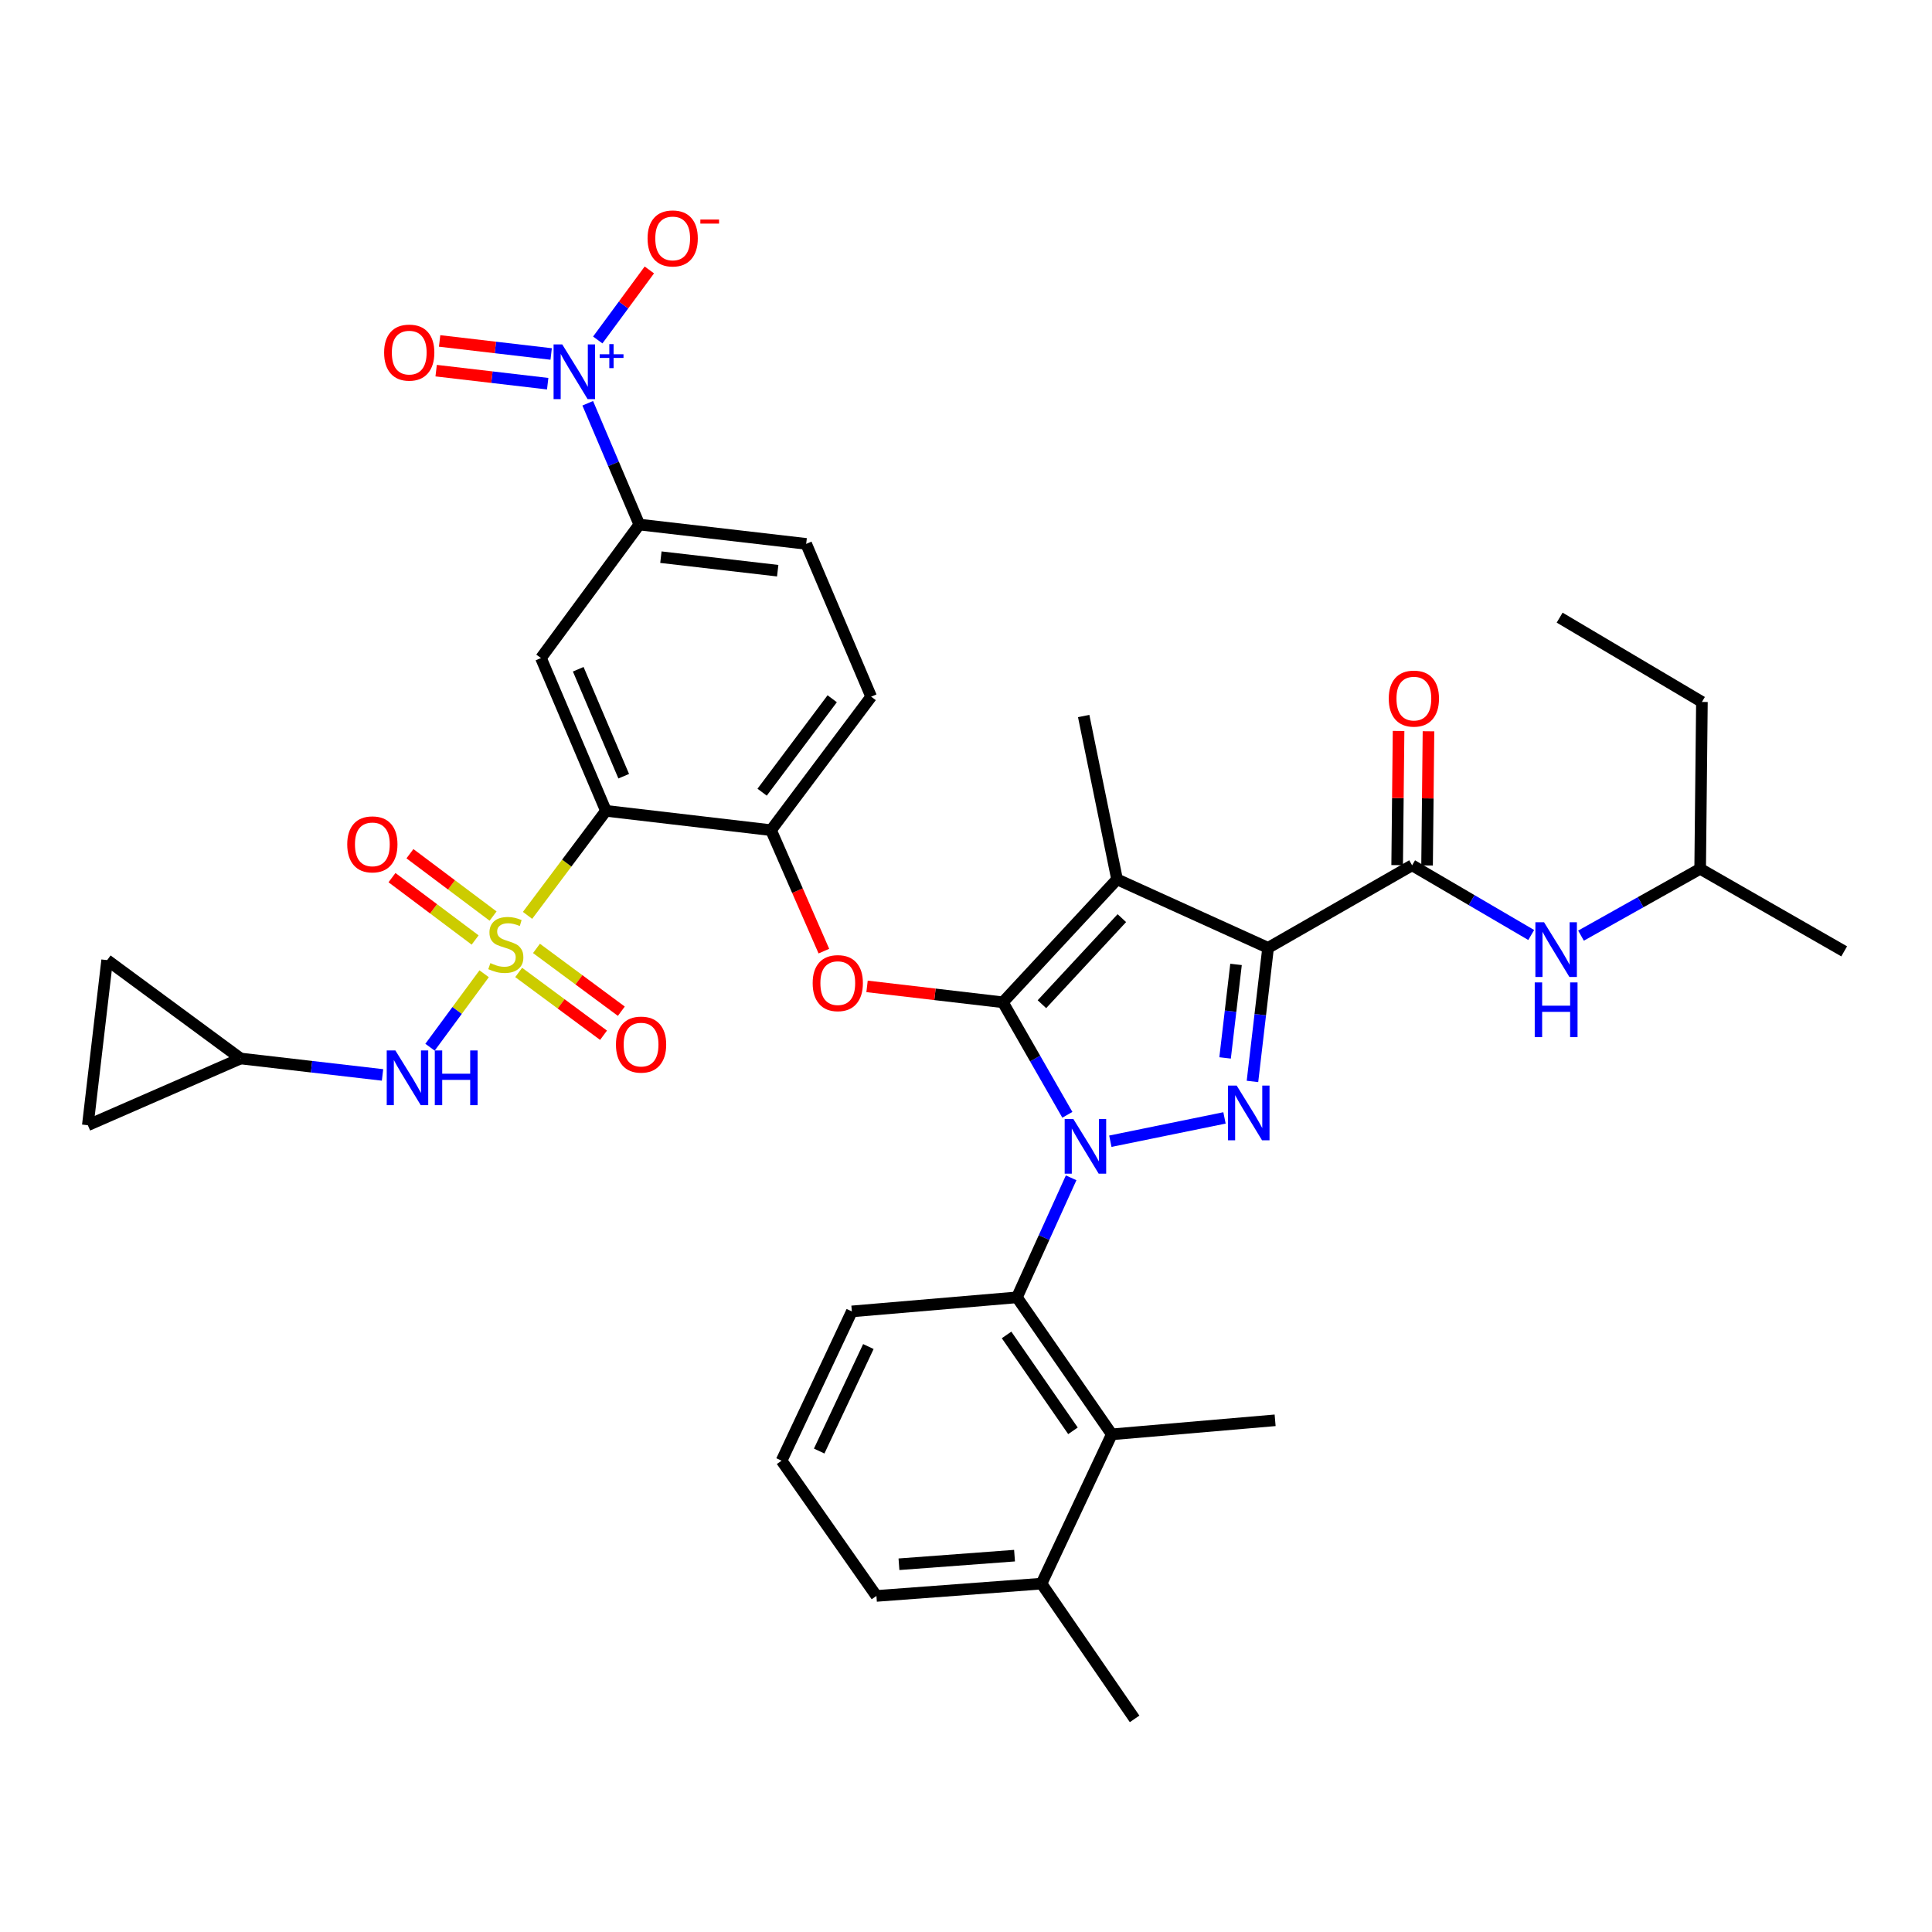 <?xml version='1.0' encoding='iso-8859-1'?>
<svg version='1.1' baseProfile='full'
              xmlns='http://www.w3.org/2000/svg'
                      xmlns:rdkit='http://www.rdkit.org/xml'
                      xmlns:xlink='http://www.w3.org/1999/xlink'
                  xml:space='preserve'
width='1000px' height='1000px' viewBox='0 0 1000 1000'>
<!-- END OF HEADER -->
<rect style='opacity:1.0;fill:#FFFFFF;stroke:none' width='1000' height='1000' x='0' y='0'> </rect>
<path class='bond-0' d='M 879.999,449.692 L 849.165,466.988' style='fill:none;fill-rule:evenodd;stroke:#000000;stroke-width:6px;stroke-linecap:butt;stroke-linejoin:miter;stroke-opacity:1' />
<path class='bond-0' d='M 849.165,466.988 L 818.33,484.284' style='fill:none;fill-rule:evenodd;stroke:#0000FF;stroke-width:6px;stroke-linecap:butt;stroke-linejoin:miter;stroke-opacity:1' />
<path class='bond-1' d='M 879.999,449.692 L 880.911,363.327' style='fill:none;fill-rule:evenodd;stroke:#000000;stroke-width:6px;stroke-linecap:butt;stroke-linejoin:miter;stroke-opacity:1' />
<path class='bond-2' d='M 879.999,449.692 L 954.545,492.419' style='fill:none;fill-rule:evenodd;stroke:#000000;stroke-width:6px;stroke-linecap:butt;stroke-linejoin:miter;stroke-opacity:1' />
<path class='bond-3' d='M 730.907,447.877 L 761.73,465.917' style='fill:none;fill-rule:evenodd;stroke:#000000;stroke-width:6px;stroke-linecap:butt;stroke-linejoin:miter;stroke-opacity:1' />
<path class='bond-3' d='M 761.73,465.917 L 792.554,483.957' style='fill:none;fill-rule:evenodd;stroke:#0000FF;stroke-width:6px;stroke-linecap:butt;stroke-linejoin:miter;stroke-opacity:1' />
<path class='bond-4' d='M 738.649,447.959 L 739.015,413.236' style='fill:none;fill-rule:evenodd;stroke:#000000;stroke-width:6px;stroke-linecap:butt;stroke-linejoin:miter;stroke-opacity:1' />
<path class='bond-4' d='M 739.015,413.236 L 739.382,378.512' style='fill:none;fill-rule:evenodd;stroke:#FF0000;stroke-width:6px;stroke-linecap:butt;stroke-linejoin:miter;stroke-opacity:1' />
<path class='bond-4' d='M 723.166,447.795 L 723.532,413.072' style='fill:none;fill-rule:evenodd;stroke:#000000;stroke-width:6px;stroke-linecap:butt;stroke-linejoin:miter;stroke-opacity:1' />
<path class='bond-4' d='M 723.532,413.072 L 723.899,378.349' style='fill:none;fill-rule:evenodd;stroke:#FF0000;stroke-width:6px;stroke-linecap:butt;stroke-linejoin:miter;stroke-opacity:1' />
<path class='bond-5' d='M 730.907,447.877 L 656.361,490.604' style='fill:none;fill-rule:evenodd;stroke:#000000;stroke-width:6px;stroke-linecap:butt;stroke-linejoin:miter;stroke-opacity:1' />
<path class='bond-6' d='M 880.911,363.327 L 807.268,319.688' style='fill:none;fill-rule:evenodd;stroke:#000000;stroke-width:6px;stroke-linecap:butt;stroke-linejoin:miter;stroke-opacity:1' />
<path class='bond-7' d='M 554.421,609.636 L 540.393,640.572' style='fill:none;fill-rule:evenodd;stroke:#0000FF;stroke-width:6px;stroke-linecap:butt;stroke-linejoin:miter;stroke-opacity:1' />
<path class='bond-7' d='M 540.393,640.572 L 526.366,671.507' style='fill:none;fill-rule:evenodd;stroke:#000000;stroke-width:6px;stroke-linecap:butt;stroke-linejoin:miter;stroke-opacity:1' />
<path class='bond-8' d='M 574.712,590.696 L 633.797,578.625' style='fill:none;fill-rule:evenodd;stroke:#0000FF;stroke-width:6px;stroke-linecap:butt;stroke-linejoin:miter;stroke-opacity:1' />
<path class='bond-9' d='M 552.468,577.022 L 535.778,547.903' style='fill:none;fill-rule:evenodd;stroke:#0000FF;stroke-width:6px;stroke-linecap:butt;stroke-linejoin:miter;stroke-opacity:1' />
<path class='bond-9' d='M 535.778,547.903 L 519.088,518.784' style='fill:none;fill-rule:evenodd;stroke:#000000;stroke-width:6px;stroke-linecap:butt;stroke-linejoin:miter;stroke-opacity:1' />
<path class='bond-10' d='M 648.273,559.746 L 652.317,525.175' style='fill:none;fill-rule:evenodd;stroke:#0000FF;stroke-width:6px;stroke-linecap:butt;stroke-linejoin:miter;stroke-opacity:1' />
<path class='bond-10' d='M 652.317,525.175 L 656.361,490.604' style='fill:none;fill-rule:evenodd;stroke:#000000;stroke-width:6px;stroke-linecap:butt;stroke-linejoin:miter;stroke-opacity:1' />
<path class='bond-10' d='M 634.107,547.576 L 636.938,523.376' style='fill:none;fill-rule:evenodd;stroke:#0000FF;stroke-width:6px;stroke-linecap:butt;stroke-linejoin:miter;stroke-opacity:1' />
<path class='bond-10' d='M 636.938,523.376 L 639.769,499.176' style='fill:none;fill-rule:evenodd;stroke:#000000;stroke-width:6px;stroke-linecap:butt;stroke-linejoin:miter;stroke-opacity:1' />
<path class='bond-11' d='M 656.361,490.604 L 578.185,455.146' style='fill:none;fill-rule:evenodd;stroke:#000000;stroke-width:6px;stroke-linecap:butt;stroke-linejoin:miter;stroke-opacity:1' />
<path class='bond-12' d='M 578.185,455.146 L 519.088,518.784' style='fill:none;fill-rule:evenodd;stroke:#000000;stroke-width:6px;stroke-linecap:butt;stroke-linejoin:miter;stroke-opacity:1' />
<path class='bond-12' d='M 580.666,475.228 L 539.299,519.775' style='fill:none;fill-rule:evenodd;stroke:#000000;stroke-width:6px;stroke-linecap:butt;stroke-linejoin:miter;stroke-opacity:1' />
<path class='bond-13' d='M 578.185,455.146 L 560.912,370.604' style='fill:none;fill-rule:evenodd;stroke:#000000;stroke-width:6px;stroke-linecap:butt;stroke-linejoin:miter;stroke-opacity:1' />
<path class='bond-14' d='M 519.088,518.784 L 483.937,514.669' style='fill:none;fill-rule:evenodd;stroke:#000000;stroke-width:6px;stroke-linecap:butt;stroke-linejoin:miter;stroke-opacity:1' />
<path class='bond-14' d='M 483.937,514.669 L 448.785,510.554' style='fill:none;fill-rule:evenodd;stroke:#FF0000;stroke-width:6px;stroke-linecap:butt;stroke-linejoin:miter;stroke-opacity:1' />
<path class='bond-15' d='M 124.551,547.877 L 45.455,582.414' style='fill:none;fill-rule:evenodd;stroke:#000000;stroke-width:6px;stroke-linecap:butt;stroke-linejoin:miter;stroke-opacity:1' />
<path class='bond-16' d='M 124.551,547.877 L 55.459,496.961' style='fill:none;fill-rule:evenodd;stroke:#000000;stroke-width:6px;stroke-linecap:butt;stroke-linejoin:miter;stroke-opacity:1' />
<path class='bond-17' d='M 124.551,547.877 L 161.273,552.127' style='fill:none;fill-rule:evenodd;stroke:#000000;stroke-width:6px;stroke-linecap:butt;stroke-linejoin:miter;stroke-opacity:1' />
<path class='bond-17' d='M 161.273,552.127 L 197.995,556.378' style='fill:none;fill-rule:evenodd;stroke:#0000FF;stroke-width:6px;stroke-linecap:butt;stroke-linejoin:miter;stroke-opacity:1' />
<path class='bond-18' d='M 426.437,492.302 L 412.763,460.997' style='fill:none;fill-rule:evenodd;stroke:#FF0000;stroke-width:6px;stroke-linecap:butt;stroke-linejoin:miter;stroke-opacity:1' />
<path class='bond-18' d='M 412.763,460.997 L 399.088,429.692' style='fill:none;fill-rule:evenodd;stroke:#000000;stroke-width:6px;stroke-linecap:butt;stroke-linejoin:miter;stroke-opacity:1' />
<path class='bond-19' d='M 268.467,503.336 L 290.426,519.591' style='fill:none;fill-rule:evenodd;stroke:#CCCC00;stroke-width:6px;stroke-linecap:butt;stroke-linejoin:miter;stroke-opacity:1' />
<path class='bond-19' d='M 290.426,519.591 L 312.386,535.846' style='fill:none;fill-rule:evenodd;stroke:#FF0000;stroke-width:6px;stroke-linecap:butt;stroke-linejoin:miter;stroke-opacity:1' />
<path class='bond-19' d='M 277.679,490.891 L 299.639,507.146' style='fill:none;fill-rule:evenodd;stroke:#CCCC00;stroke-width:6px;stroke-linecap:butt;stroke-linejoin:miter;stroke-opacity:1' />
<path class='bond-19' d='M 299.639,507.146 L 321.599,523.401' style='fill:none;fill-rule:evenodd;stroke:#FF0000;stroke-width:6px;stroke-linecap:butt;stroke-linejoin:miter;stroke-opacity:1' />
<path class='bond-20' d='M 255.222,474.157 L 233.703,458.016' style='fill:none;fill-rule:evenodd;stroke:#CCCC00;stroke-width:6px;stroke-linecap:butt;stroke-linejoin:miter;stroke-opacity:1' />
<path class='bond-20' d='M 233.703,458.016 L 212.185,441.875' style='fill:none;fill-rule:evenodd;stroke:#FF0000;stroke-width:6px;stroke-linecap:butt;stroke-linejoin:miter;stroke-opacity:1' />
<path class='bond-20' d='M 245.931,486.543 L 224.412,470.402' style='fill:none;fill-rule:evenodd;stroke:#CCCC00;stroke-width:6px;stroke-linecap:butt;stroke-linejoin:miter;stroke-opacity:1' />
<path class='bond-20' d='M 224.412,470.402 L 202.894,454.261' style='fill:none;fill-rule:evenodd;stroke:#FF0000;stroke-width:6px;stroke-linecap:butt;stroke-linejoin:miter;stroke-opacity:1' />
<path class='bond-21' d='M 250.59,504.016 L 236.582,523.028' style='fill:none;fill-rule:evenodd;stroke:#CCCC00;stroke-width:6px;stroke-linecap:butt;stroke-linejoin:miter;stroke-opacity:1' />
<path class='bond-21' d='M 236.582,523.028 L 222.573,542.04' style='fill:none;fill-rule:evenodd;stroke:#0000FF;stroke-width:6px;stroke-linecap:butt;stroke-linejoin:miter;stroke-opacity:1' />
<path class='bond-22' d='M 273.055,473.795 L 293.345,446.741' style='fill:none;fill-rule:evenodd;stroke:#CCCC00;stroke-width:6px;stroke-linecap:butt;stroke-linejoin:miter;stroke-opacity:1' />
<path class='bond-22' d='M 293.345,446.741 L 313.635,419.688' style='fill:none;fill-rule:evenodd;stroke:#000000;stroke-width:6px;stroke-linecap:butt;stroke-linejoin:miter;stroke-opacity:1' />
<path class='bond-23' d='M 575.458,742.414 L 526.366,671.507' style='fill:none;fill-rule:evenodd;stroke:#000000;stroke-width:6px;stroke-linecap:butt;stroke-linejoin:miter;stroke-opacity:1' />
<path class='bond-23' d='M 555.364,740.592 L 520.999,690.957' style='fill:none;fill-rule:evenodd;stroke:#000000;stroke-width:6px;stroke-linecap:butt;stroke-linejoin:miter;stroke-opacity:1' />
<path class='bond-24' d='M 575.458,742.414 L 539.088,819.687' style='fill:none;fill-rule:evenodd;stroke:#000000;stroke-width:6px;stroke-linecap:butt;stroke-linejoin:miter;stroke-opacity:1' />
<path class='bond-25' d='M 575.458,742.414 L 660,735.145' style='fill:none;fill-rule:evenodd;stroke:#000000;stroke-width:6px;stroke-linecap:butt;stroke-linejoin:miter;stroke-opacity:1' />
<path class='bond-26' d='M 526.366,671.507 L 440.912,678.784' style='fill:none;fill-rule:evenodd;stroke:#000000;stroke-width:6px;stroke-linecap:butt;stroke-linejoin:miter;stroke-opacity:1' />
<path class='bond-27' d='M 539.088,819.687 L 453.634,826.053' style='fill:none;fill-rule:evenodd;stroke:#000000;stroke-width:6px;stroke-linecap:butt;stroke-linejoin:miter;stroke-opacity:1' />
<path class='bond-27' d='M 525.12,805.201 L 465.302,809.657' style='fill:none;fill-rule:evenodd;stroke:#000000;stroke-width:6px;stroke-linecap:butt;stroke-linejoin:miter;stroke-opacity:1' />
<path class='bond-28' d='M 539.088,819.687 L 587.269,889.691' style='fill:none;fill-rule:evenodd;stroke:#000000;stroke-width:6px;stroke-linecap:butt;stroke-linejoin:miter;stroke-opacity:1' />
<path class='bond-29' d='M 404.542,756.057 L 453.634,826.053' style='fill:none;fill-rule:evenodd;stroke:#000000;stroke-width:6px;stroke-linecap:butt;stroke-linejoin:miter;stroke-opacity:1' />
<path class='bond-30' d='M 404.542,756.057 L 440.912,678.784' style='fill:none;fill-rule:evenodd;stroke:#000000;stroke-width:6px;stroke-linecap:butt;stroke-linejoin:miter;stroke-opacity:1' />
<path class='bond-30' d='M 424.007,751.06 L 449.466,696.969' style='fill:none;fill-rule:evenodd;stroke:#000000;stroke-width:6px;stroke-linecap:butt;stroke-linejoin:miter;stroke-opacity:1' />
<path class='bond-31' d='M 45.455,582.414 L 55.459,496.961' style='fill:none;fill-rule:evenodd;stroke:#000000;stroke-width:6px;stroke-linecap:butt;stroke-linejoin:miter;stroke-opacity:1' />
<path class='bond-32' d='M 313.635,419.688 L 280,340.6' style='fill:none;fill-rule:evenodd;stroke:#000000;stroke-width:6px;stroke-linecap:butt;stroke-linejoin:miter;stroke-opacity:1' />
<path class='bond-32' d='M 322.838,401.765 L 299.294,346.403' style='fill:none;fill-rule:evenodd;stroke:#000000;stroke-width:6px;stroke-linecap:butt;stroke-linejoin:miter;stroke-opacity:1' />
<path class='bond-33' d='M 313.635,419.688 L 399.088,429.692' style='fill:none;fill-rule:evenodd;stroke:#000000;stroke-width:6px;stroke-linecap:butt;stroke-linejoin:miter;stroke-opacity:1' />
<path class='bond-34' d='M 304.209,208.728 L 317.558,240.118' style='fill:none;fill-rule:evenodd;stroke:#0000FF;stroke-width:6px;stroke-linecap:butt;stroke-linejoin:miter;stroke-opacity:1' />
<path class='bond-34' d='M 317.558,240.118 L 330.908,271.507' style='fill:none;fill-rule:evenodd;stroke:#000000;stroke-width:6px;stroke-linecap:butt;stroke-linejoin:miter;stroke-opacity:1' />
<path class='bond-35' d='M 309.397,175.965 L 322.749,157.843' style='fill:none;fill-rule:evenodd;stroke:#0000FF;stroke-width:6px;stroke-linecap:butt;stroke-linejoin:miter;stroke-opacity:1' />
<path class='bond-35' d='M 322.749,157.843 L 336.101,139.722' style='fill:none;fill-rule:evenodd;stroke:#FF0000;stroke-width:6px;stroke-linecap:butt;stroke-linejoin:miter;stroke-opacity:1' />
<path class='bond-36' d='M 285.282,183.222 L 256.414,179.845' style='fill:none;fill-rule:evenodd;stroke:#0000FF;stroke-width:6px;stroke-linecap:butt;stroke-linejoin:miter;stroke-opacity:1' />
<path class='bond-36' d='M 256.414,179.845 L 227.546,176.468' style='fill:none;fill-rule:evenodd;stroke:#FF0000;stroke-width:6px;stroke-linecap:butt;stroke-linejoin:miter;stroke-opacity:1' />
<path class='bond-36' d='M 283.483,198.601 L 254.615,195.224' style='fill:none;fill-rule:evenodd;stroke:#0000FF;stroke-width:6px;stroke-linecap:butt;stroke-linejoin:miter;stroke-opacity:1' />
<path class='bond-36' d='M 254.615,195.224 L 225.747,191.847' style='fill:none;fill-rule:evenodd;stroke:#FF0000;stroke-width:6px;stroke-linecap:butt;stroke-linejoin:miter;stroke-opacity:1' />
<path class='bond-37' d='M 280,340.6 L 330.908,271.507' style='fill:none;fill-rule:evenodd;stroke:#000000;stroke-width:6px;stroke-linecap:butt;stroke-linejoin:miter;stroke-opacity:1' />
<path class='bond-38' d='M 330.908,271.507 L 417.273,281.512' style='fill:none;fill-rule:evenodd;stroke:#000000;stroke-width:6px;stroke-linecap:butt;stroke-linejoin:miter;stroke-opacity:1' />
<path class='bond-38' d='M 342.081,288.389 L 402.537,295.392' style='fill:none;fill-rule:evenodd;stroke:#000000;stroke-width:6px;stroke-linecap:butt;stroke-linejoin:miter;stroke-opacity:1' />
<path class='bond-39' d='M 399.088,429.692 L 450.908,360.6' style='fill:none;fill-rule:evenodd;stroke:#000000;stroke-width:6px;stroke-linecap:butt;stroke-linejoin:miter;stroke-opacity:1' />
<path class='bond-39' d='M 394.474,410.038 L 430.748,361.673' style='fill:none;fill-rule:evenodd;stroke:#000000;stroke-width:6px;stroke-linecap:butt;stroke-linejoin:miter;stroke-opacity:1' />
<path class='bond-40' d='M 417.273,281.512 L 450.908,360.6' style='fill:none;fill-rule:evenodd;stroke:#000000;stroke-width:6px;stroke-linecap:butt;stroke-linejoin:miter;stroke-opacity:1' />
<path  class='atom-2' d='M 718.819 361.591
Q 718.819 354.791, 722.179 350.991
Q 725.539 347.191, 731.819 347.191
Q 738.099 347.191, 741.459 350.991
Q 744.819 354.791, 744.819 361.591
Q 744.819 368.471, 741.419 372.391
Q 738.019 376.271, 731.819 376.271
Q 725.579 376.271, 722.179 372.391
Q 718.819 368.511, 718.819 361.591
M 731.819 373.071
Q 736.139 373.071, 738.459 370.191
Q 740.819 367.271, 740.819 361.591
Q 740.819 356.031, 738.459 353.231
Q 736.139 350.391, 731.819 350.391
Q 727.499 350.391, 725.139 353.191
Q 722.819 355.991, 722.819 361.591
Q 722.819 367.311, 725.139 370.191
Q 727.499 373.071, 731.819 373.071
' fill='#FF0000'/>
<path  class='atom-3' d='M 799.193 477.347
L 808.473 492.347
Q 809.393 493.827, 810.873 496.507
Q 812.353 499.187, 812.433 499.347
L 812.433 477.347
L 816.193 477.347
L 816.193 505.667
L 812.313 505.667
L 802.353 489.267
Q 801.193 487.347, 799.953 485.147
Q 798.753 482.947, 798.393 482.267
L 798.393 505.667
L 794.713 505.667
L 794.713 477.347
L 799.193 477.347
' fill='#0000FF'/>
<path  class='atom-3' d='M 794.373 508.499
L 798.213 508.499
L 798.213 520.539
L 812.693 520.539
L 812.693 508.499
L 816.533 508.499
L 816.533 536.819
L 812.693 536.819
L 812.693 523.739
L 798.213 523.739
L 798.213 536.819
L 794.373 536.819
L 794.373 508.499
' fill='#0000FF'/>
<path  class='atom-5' d='M 555.555 579.17
L 564.835 594.17
Q 565.755 595.65, 567.235 598.33
Q 568.715 601.01, 568.795 601.17
L 568.795 579.17
L 572.555 579.17
L 572.555 607.49
L 568.675 607.49
L 558.715 591.09
Q 557.555 589.17, 556.315 586.97
Q 555.115 584.77, 554.755 584.09
L 554.755 607.49
L 551.075 607.49
L 551.075 579.17
L 555.555 579.17
' fill='#0000FF'/>
<path  class='atom-6' d='M 640.105 561.897
L 649.385 576.897
Q 650.305 578.377, 651.785 581.057
Q 653.265 583.737, 653.345 583.897
L 653.345 561.897
L 657.105 561.897
L 657.105 590.217
L 653.225 590.217
L 643.265 573.817
Q 642.105 571.897, 640.865 569.697
Q 639.665 567.497, 639.305 566.817
L 639.305 590.217
L 635.625 590.217
L 635.625 561.897
L 640.105 561.897
' fill='#0000FF'/>
<path  class='atom-11' d='M 420.635 508.86
Q 420.635 502.06, 423.995 498.26
Q 427.355 494.46, 433.635 494.46
Q 439.915 494.46, 443.275 498.26
Q 446.635 502.06, 446.635 508.86
Q 446.635 515.74, 443.235 519.66
Q 439.835 523.54, 433.635 523.54
Q 427.395 523.54, 423.995 519.66
Q 420.635 515.78, 420.635 508.86
M 433.635 520.34
Q 437.955 520.34, 440.275 517.46
Q 442.635 514.54, 442.635 508.86
Q 442.635 503.3, 440.275 500.5
Q 437.955 497.66, 433.635 497.66
Q 429.315 497.66, 426.955 500.46
Q 424.635 503.26, 424.635 508.86
Q 424.635 514.58, 426.955 517.46
Q 429.315 520.34, 433.635 520.34
' fill='#FF0000'/>
<path  class='atom-12' d='M 253.815 498.5
Q 254.135 498.62, 255.455 499.18
Q 256.775 499.74, 258.215 500.1
Q 259.695 500.42, 261.135 500.42
Q 263.815 500.42, 265.375 499.14
Q 266.935 497.82, 266.935 495.54
Q 266.935 493.98, 266.135 493.02
Q 265.375 492.06, 264.175 491.54
Q 262.975 491.02, 260.975 490.42
Q 258.455 489.66, 256.935 488.94
Q 255.455 488.22, 254.375 486.7
Q 253.335 485.18, 253.335 482.62
Q 253.335 479.06, 255.735 476.86
Q 258.175 474.66, 262.975 474.66
Q 266.255 474.66, 269.975 476.22
L 269.055 479.3
Q 265.655 477.9, 263.095 477.9
Q 260.335 477.9, 258.815 479.06
Q 257.295 480.18, 257.335 482.14
Q 257.335 483.66, 258.095 484.58
Q 258.895 485.5, 260.015 486.02
Q 261.175 486.54, 263.095 487.14
Q 265.655 487.94, 267.175 488.74
Q 268.695 489.54, 269.775 491.18
Q 270.895 492.78, 270.895 495.54
Q 270.895 499.46, 268.255 501.58
Q 265.655 503.66, 261.295 503.66
Q 258.775 503.66, 256.855 503.1
Q 254.975 502.58, 252.735 501.66
L 253.815 498.5
' fill='#CCCC00'/>
<path  class='atom-13' d='M 318.82 540.679
Q 318.82 533.879, 322.18 530.079
Q 325.54 526.279, 331.82 526.279
Q 338.1 526.279, 341.46 530.079
Q 344.82 533.879, 344.82 540.679
Q 344.82 547.559, 341.42 551.479
Q 338.02 555.359, 331.82 555.359
Q 325.58 555.359, 322.18 551.479
Q 318.82 547.599, 318.82 540.679
M 331.82 552.159
Q 336.14 552.159, 338.46 549.279
Q 340.82 546.359, 340.82 540.679
Q 340.82 535.119, 338.46 532.319
Q 336.14 529.479, 331.82 529.479
Q 327.5 529.479, 325.14 532.279
Q 322.82 535.079, 322.82 540.679
Q 322.82 546.399, 325.14 549.279
Q 327.5 552.159, 331.82 552.159
' fill='#FF0000'/>
<path  class='atom-14' d='M 179.732 437.041
Q 179.732 430.241, 183.092 426.441
Q 186.452 422.641, 192.732 422.641
Q 199.012 422.641, 202.372 426.441
Q 205.732 430.241, 205.732 437.041
Q 205.732 443.921, 202.332 447.841
Q 198.932 451.721, 192.732 451.721
Q 186.492 451.721, 183.092 447.841
Q 179.732 443.961, 179.732 437.041
M 192.732 448.521
Q 197.052 448.521, 199.372 445.641
Q 201.732 442.721, 201.732 437.041
Q 201.732 431.481, 199.372 428.681
Q 197.052 425.841, 192.732 425.841
Q 188.412 425.841, 186.052 428.641
Q 183.732 431.441, 183.732 437.041
Q 183.732 442.761, 186.052 445.641
Q 188.412 448.521, 192.732 448.521
' fill='#FF0000'/>
<path  class='atom-24' d='M 204.648 543.712
L 213.928 558.712
Q 214.848 560.192, 216.328 562.872
Q 217.808 565.552, 217.888 565.712
L 217.888 543.712
L 221.648 543.712
L 221.648 572.032
L 217.768 572.032
L 207.808 555.632
Q 206.648 553.712, 205.408 551.512
Q 204.208 549.312, 203.848 548.632
L 203.848 572.032
L 200.168 572.032
L 200.168 543.712
L 204.648 543.712
' fill='#0000FF'/>
<path  class='atom-24' d='M 225.048 543.712
L 228.888 543.712
L 228.888 555.752
L 243.368 555.752
L 243.368 543.712
L 247.208 543.712
L 247.208 572.032
L 243.368 572.032
L 243.368 558.952
L 228.888 558.952
L 228.888 572.032
L 225.048 572.032
L 225.048 543.712
' fill='#0000FF'/>
<path  class='atom-27' d='M 291.013 178.259
L 300.293 193.259
Q 301.213 194.739, 302.693 197.419
Q 304.173 200.099, 304.253 200.259
L 304.253 178.259
L 308.013 178.259
L 308.013 206.579
L 304.133 206.579
L 294.173 190.179
Q 293.013 188.259, 291.773 186.059
Q 290.573 183.859, 290.213 183.179
L 290.213 206.579
L 286.533 206.579
L 286.533 178.259
L 291.013 178.259
' fill='#0000FF'/>
<path  class='atom-27' d='M 310.389 183.364
L 315.379 183.364
L 315.379 178.111
L 317.597 178.111
L 317.597 183.364
L 322.718 183.364
L 322.718 185.265
L 317.597 185.265
L 317.597 190.545
L 315.379 190.545
L 315.379 185.265
L 310.389 185.265
L 310.389 183.364
' fill='#0000FF'/>
<path  class='atom-31' d='M 335.181 123.407
Q 335.181 116.607, 338.541 112.807
Q 341.901 109.007, 348.181 109.007
Q 354.461 109.007, 357.821 112.807
Q 361.181 116.607, 361.181 123.407
Q 361.181 130.287, 357.781 134.207
Q 354.381 138.087, 348.181 138.087
Q 341.941 138.087, 338.541 134.207
Q 335.181 130.327, 335.181 123.407
M 348.181 134.887
Q 352.501 134.887, 354.821 132.007
Q 357.181 129.087, 357.181 123.407
Q 357.181 117.847, 354.821 115.047
Q 352.501 112.207, 348.181 112.207
Q 343.861 112.207, 341.501 115.007
Q 339.181 117.807, 339.181 123.407
Q 339.181 129.127, 341.501 132.007
Q 343.861 134.887, 348.181 134.887
' fill='#FF0000'/>
<path  class='atom-31' d='M 362.501 113.629
L 372.19 113.629
L 372.19 115.741
L 362.501 115.741
L 362.501 113.629
' fill='#FF0000'/>
<path  class='atom-32' d='M 198.82 182.504
Q 198.82 175.704, 202.18 171.904
Q 205.54 168.104, 211.82 168.104
Q 218.1 168.104, 221.46 171.904
Q 224.82 175.704, 224.82 182.504
Q 224.82 189.384, 221.42 193.304
Q 218.02 197.184, 211.82 197.184
Q 205.58 197.184, 202.18 193.304
Q 198.82 189.424, 198.82 182.504
M 211.82 193.984
Q 216.14 193.984, 218.46 191.104
Q 220.82 188.184, 220.82 182.504
Q 220.82 176.944, 218.46 174.144
Q 216.14 171.304, 211.82 171.304
Q 207.5 171.304, 205.14 174.104
Q 202.82 176.904, 202.82 182.504
Q 202.82 188.224, 205.14 191.104
Q 207.5 193.984, 211.82 193.984
' fill='#FF0000'/>
</svg>
